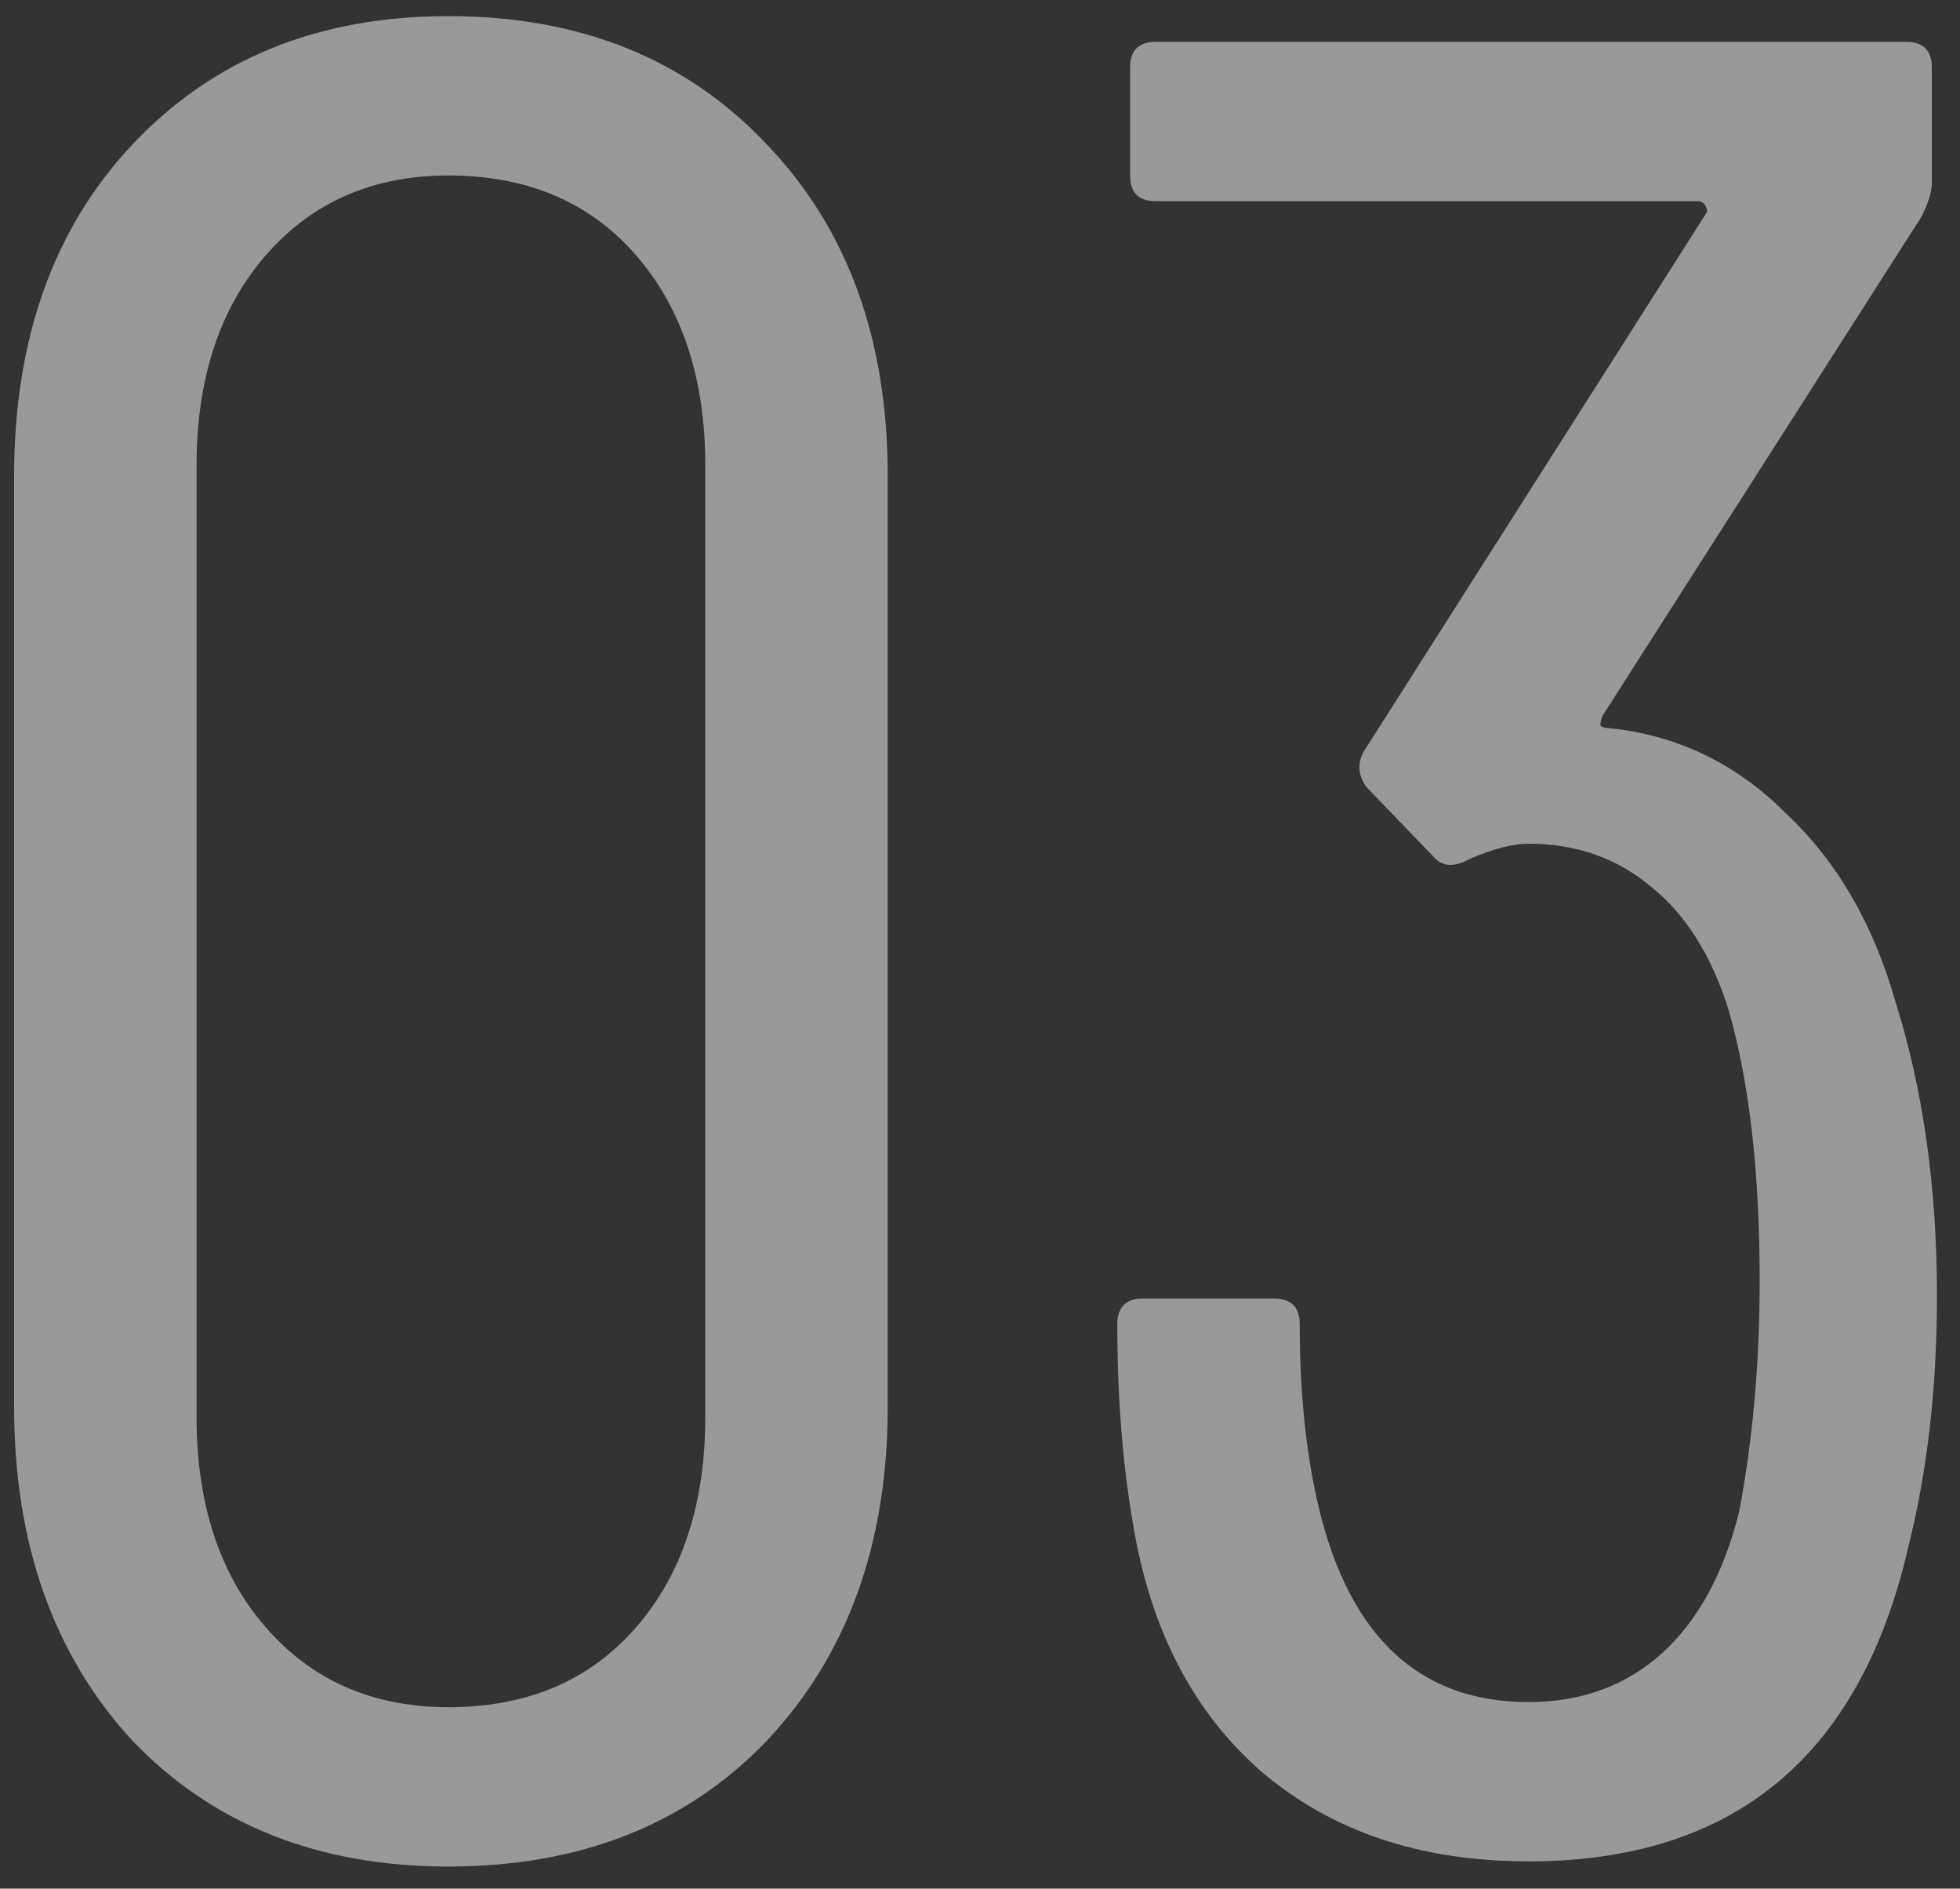 <svg width="82" height="79" viewBox="0 0 82 79" fill="none" xmlns="http://www.w3.org/2000/svg">
<rect x="0" y="0" width="82" height="79" fill="#333333" stroke="none"/>
<g opacity="0.5">
<path d="M18.758 78.075C13.311 78.075 8.903 76.319 5.535 72.807C2.238 69.224 0.59 64.566 0.59 58.832V19.917C0.59 14.184 2.238 9.561 5.535 6.05C8.903 2.466 13.311 0.675 18.758 0.675C24.276 0.675 28.719 2.466 32.088 6.05C35.456 9.561 37.14 14.184 37.14 19.917V58.832C37.14 64.566 35.456 69.224 32.088 72.807C28.719 76.319 24.276 78.075 18.758 78.075ZM18.758 71.41C22.054 71.41 24.67 70.299 26.605 68.077C28.54 65.856 29.508 62.917 29.508 59.262V19.487C29.508 15.832 28.54 12.894 26.605 10.672C24.67 8.451 22.054 7.34 18.758 7.34C15.604 7.34 13.06 8.451 11.125 10.672C9.19 12.894 8.223 15.832 8.223 19.487V59.262C8.223 62.917 9.19 65.856 11.125 68.077C13.06 70.299 15.604 71.41 18.758 71.41Z" fill="white"/>
<path d="M79.316 41.955C80.463 45.61 81.036 49.695 81.036 54.21C81.036 58.008 80.642 61.484 79.854 64.637C77.847 73.452 72.544 77.86 63.944 77.86C59.429 77.86 55.702 76.606 52.764 74.097C49.897 71.589 48.105 68.113 47.389 63.67C46.959 61.161 46.744 58.402 46.744 55.392C46.744 54.676 47.102 54.317 47.819 54.317H53.301C54.018 54.317 54.376 54.676 54.376 55.392C54.376 57.972 54.591 60.301 55.021 62.38C56.239 68.257 59.214 71.195 63.944 71.195C66.165 71.195 68.029 70.514 69.534 69.152C71.039 67.791 72.114 65.82 72.759 63.24C73.332 60.23 73.619 57.005 73.619 53.565C73.619 49.05 73.189 45.287 72.329 42.277C71.612 39.984 70.537 38.264 69.104 37.117C67.67 35.899 65.95 35.29 63.944 35.29C63.299 35.29 62.474 35.505 61.471 35.935C60.826 36.293 60.325 36.257 59.966 35.827L57.171 32.925C56.813 32.423 56.777 31.922 57.064 31.42L71.361 8.952C71.433 8.881 71.433 8.773 71.361 8.63C71.29 8.486 71.182 8.415 71.039 8.415H48.356C47.639 8.415 47.281 8.056 47.281 7.34V2.825C47.281 2.108 47.639 1.75 48.356 1.75H79.746C80.463 1.75 80.821 2.108 80.821 2.825V7.662C80.821 8.021 80.678 8.486 80.391 9.06L67.061 29.915C66.99 30.058 66.954 30.201 66.954 30.345C67.025 30.416 67.133 30.452 67.276 30.452C70.143 30.739 72.615 31.922 74.694 34C76.844 36.007 78.385 38.658 79.316 41.955Z" fill="white"/>
</g>
</svg>
